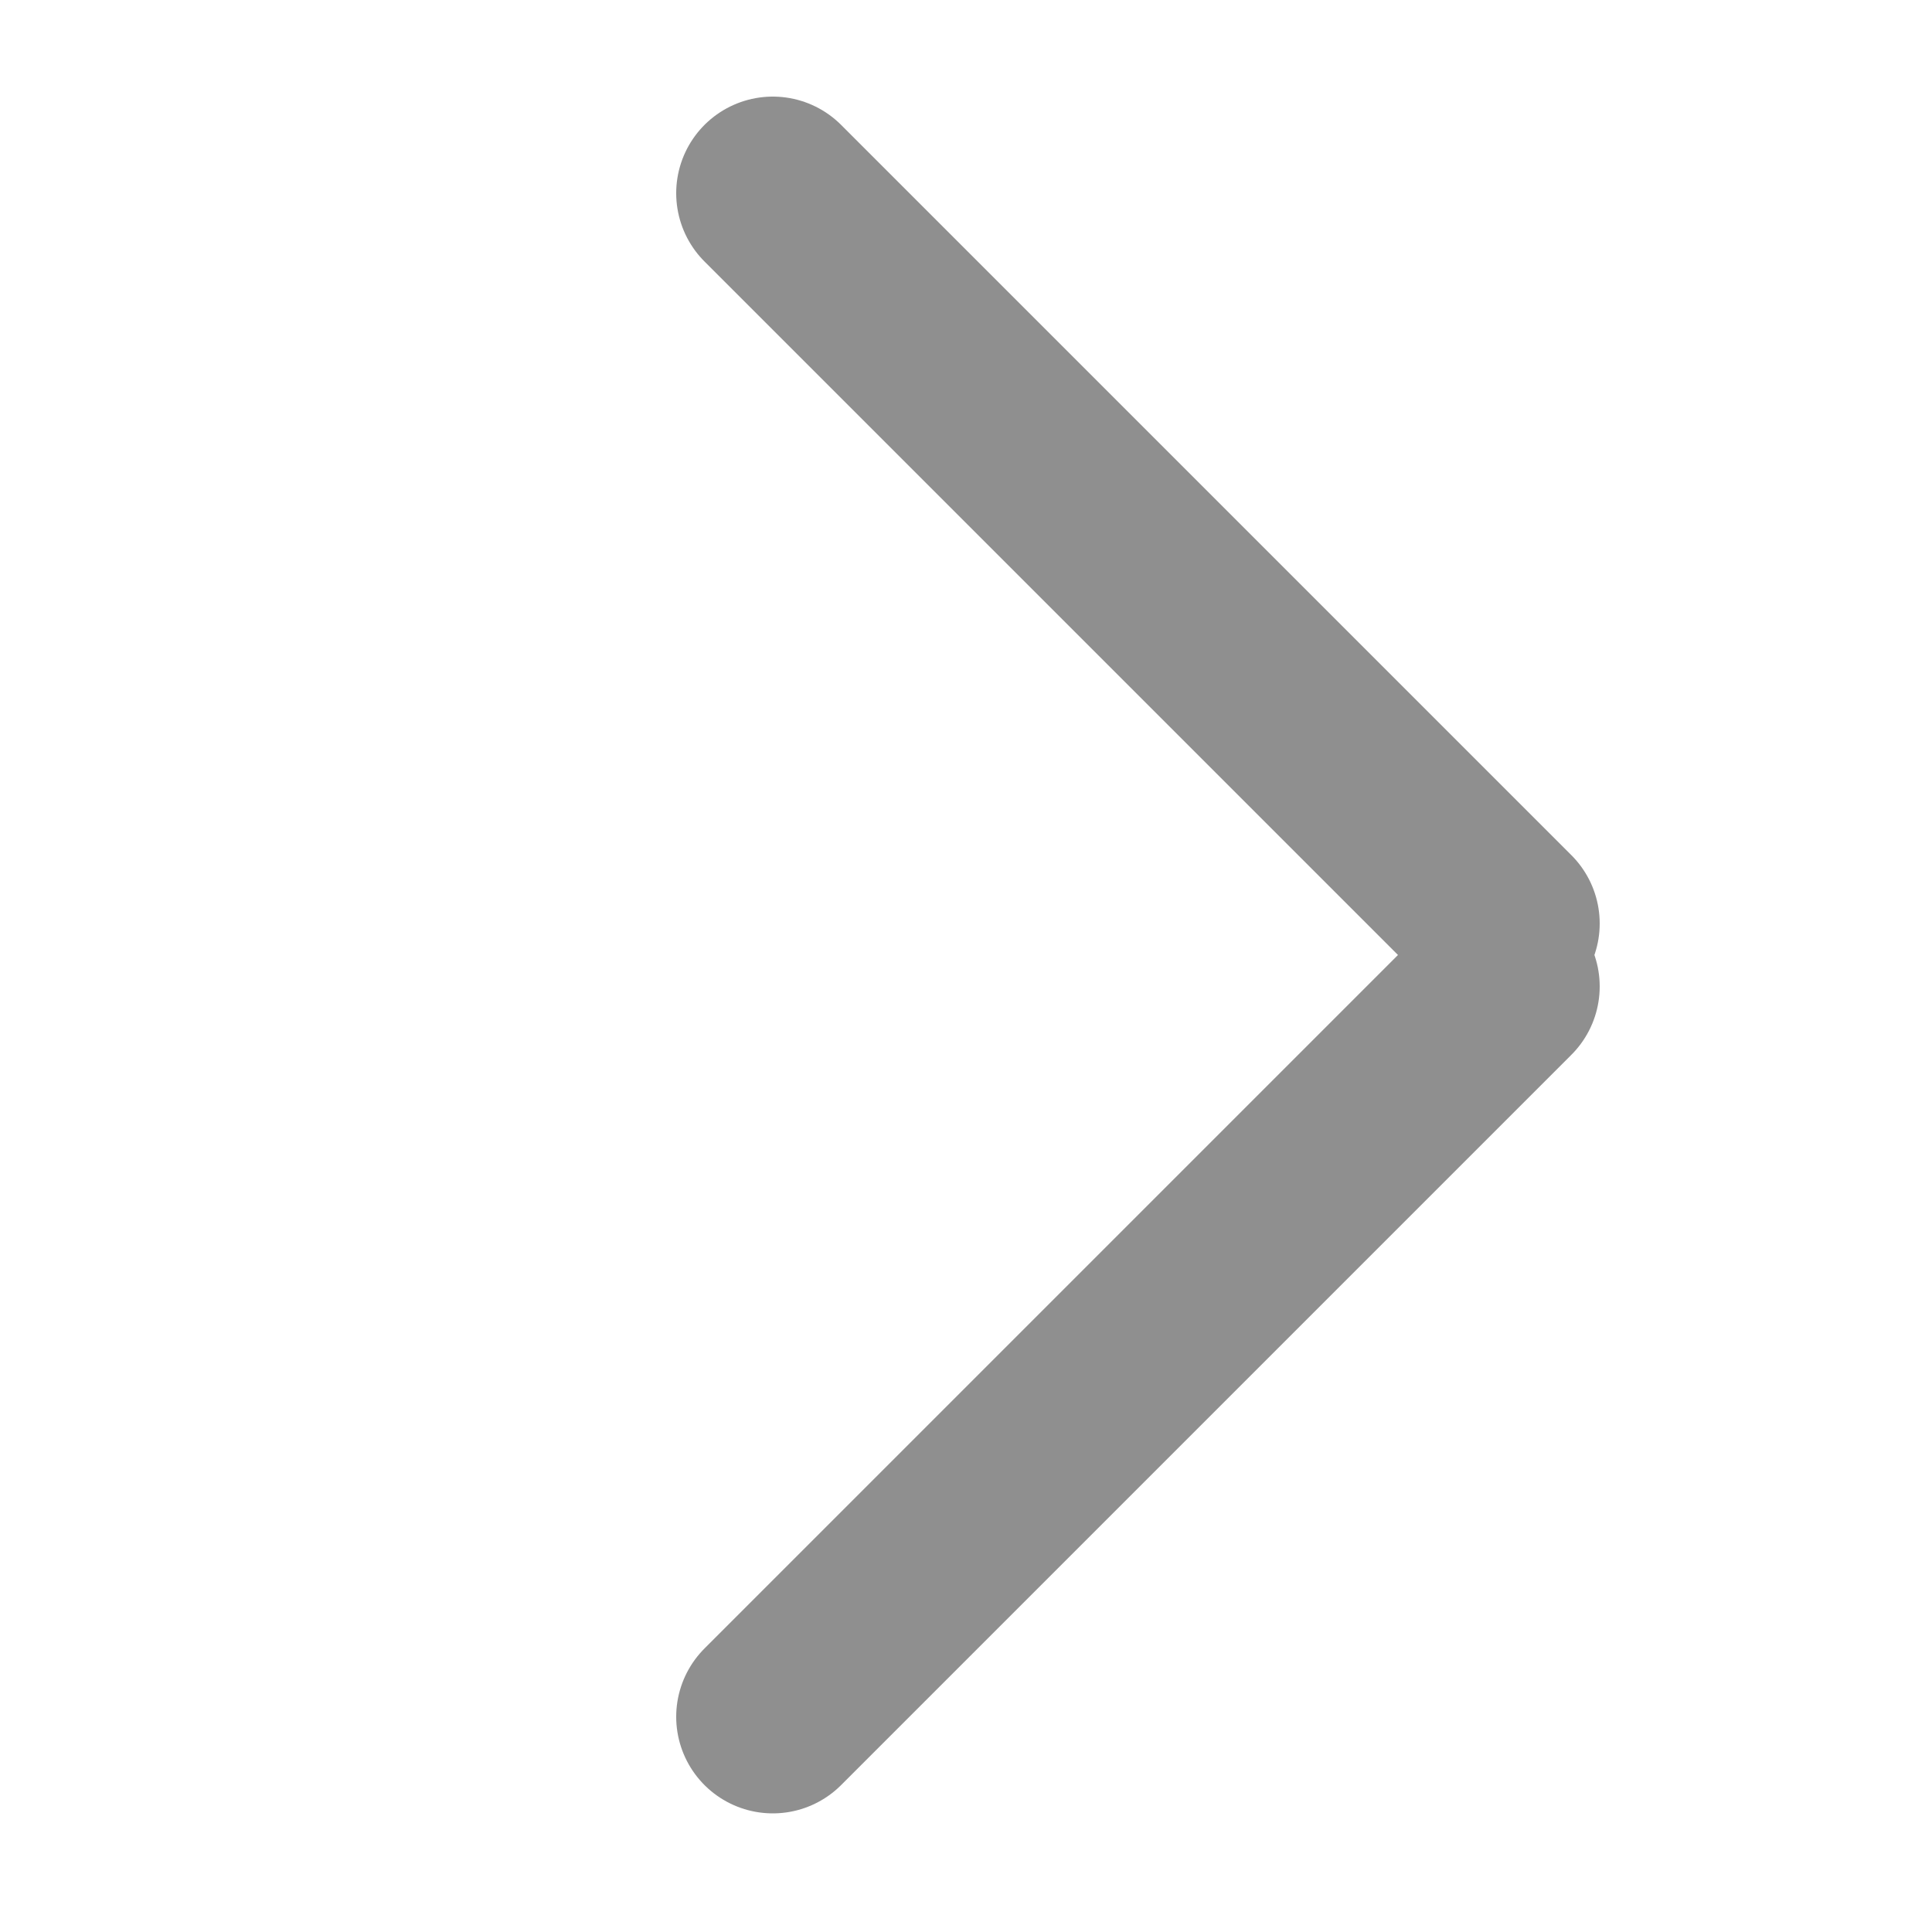 <?xml version="1.0" encoding="UTF-8"?>
<svg width="10px" height="10px" viewBox="0 0 10 10" version="1.1" xmlns="http://www.w3.org/2000/svg" xmlns:xlink="http://www.w3.org/1999/xlink">
    <title>&gt;</title>
    <g id="页面-1" stroke="none" stroke-width="1" fill="none" fill-rule="evenodd">
        <g id="首页2025" transform="translate(-1387, -850)">
            <g id="t" transform="translate(216, 842)">
                <g id="more备份" transform="translate(1136, 0)">
                    <g id="编组-6" transform="translate(9, 4)">
                        <g id="&gt;" transform="translate(26, 4)">
                            <rect id="矩形" x="0" y="0" width="10" height="10"></rect>
                            <path d="M4,1 L7.78,4.78 M4,8.886 L7.78,5.106" id="形状结合" stroke="#8F8F8F" stroke-linecap="round" stroke-linejoin="round"></path>
                        </g>
                    </g>
                </g>
            </g>
        </g>
    </g>
</svg>